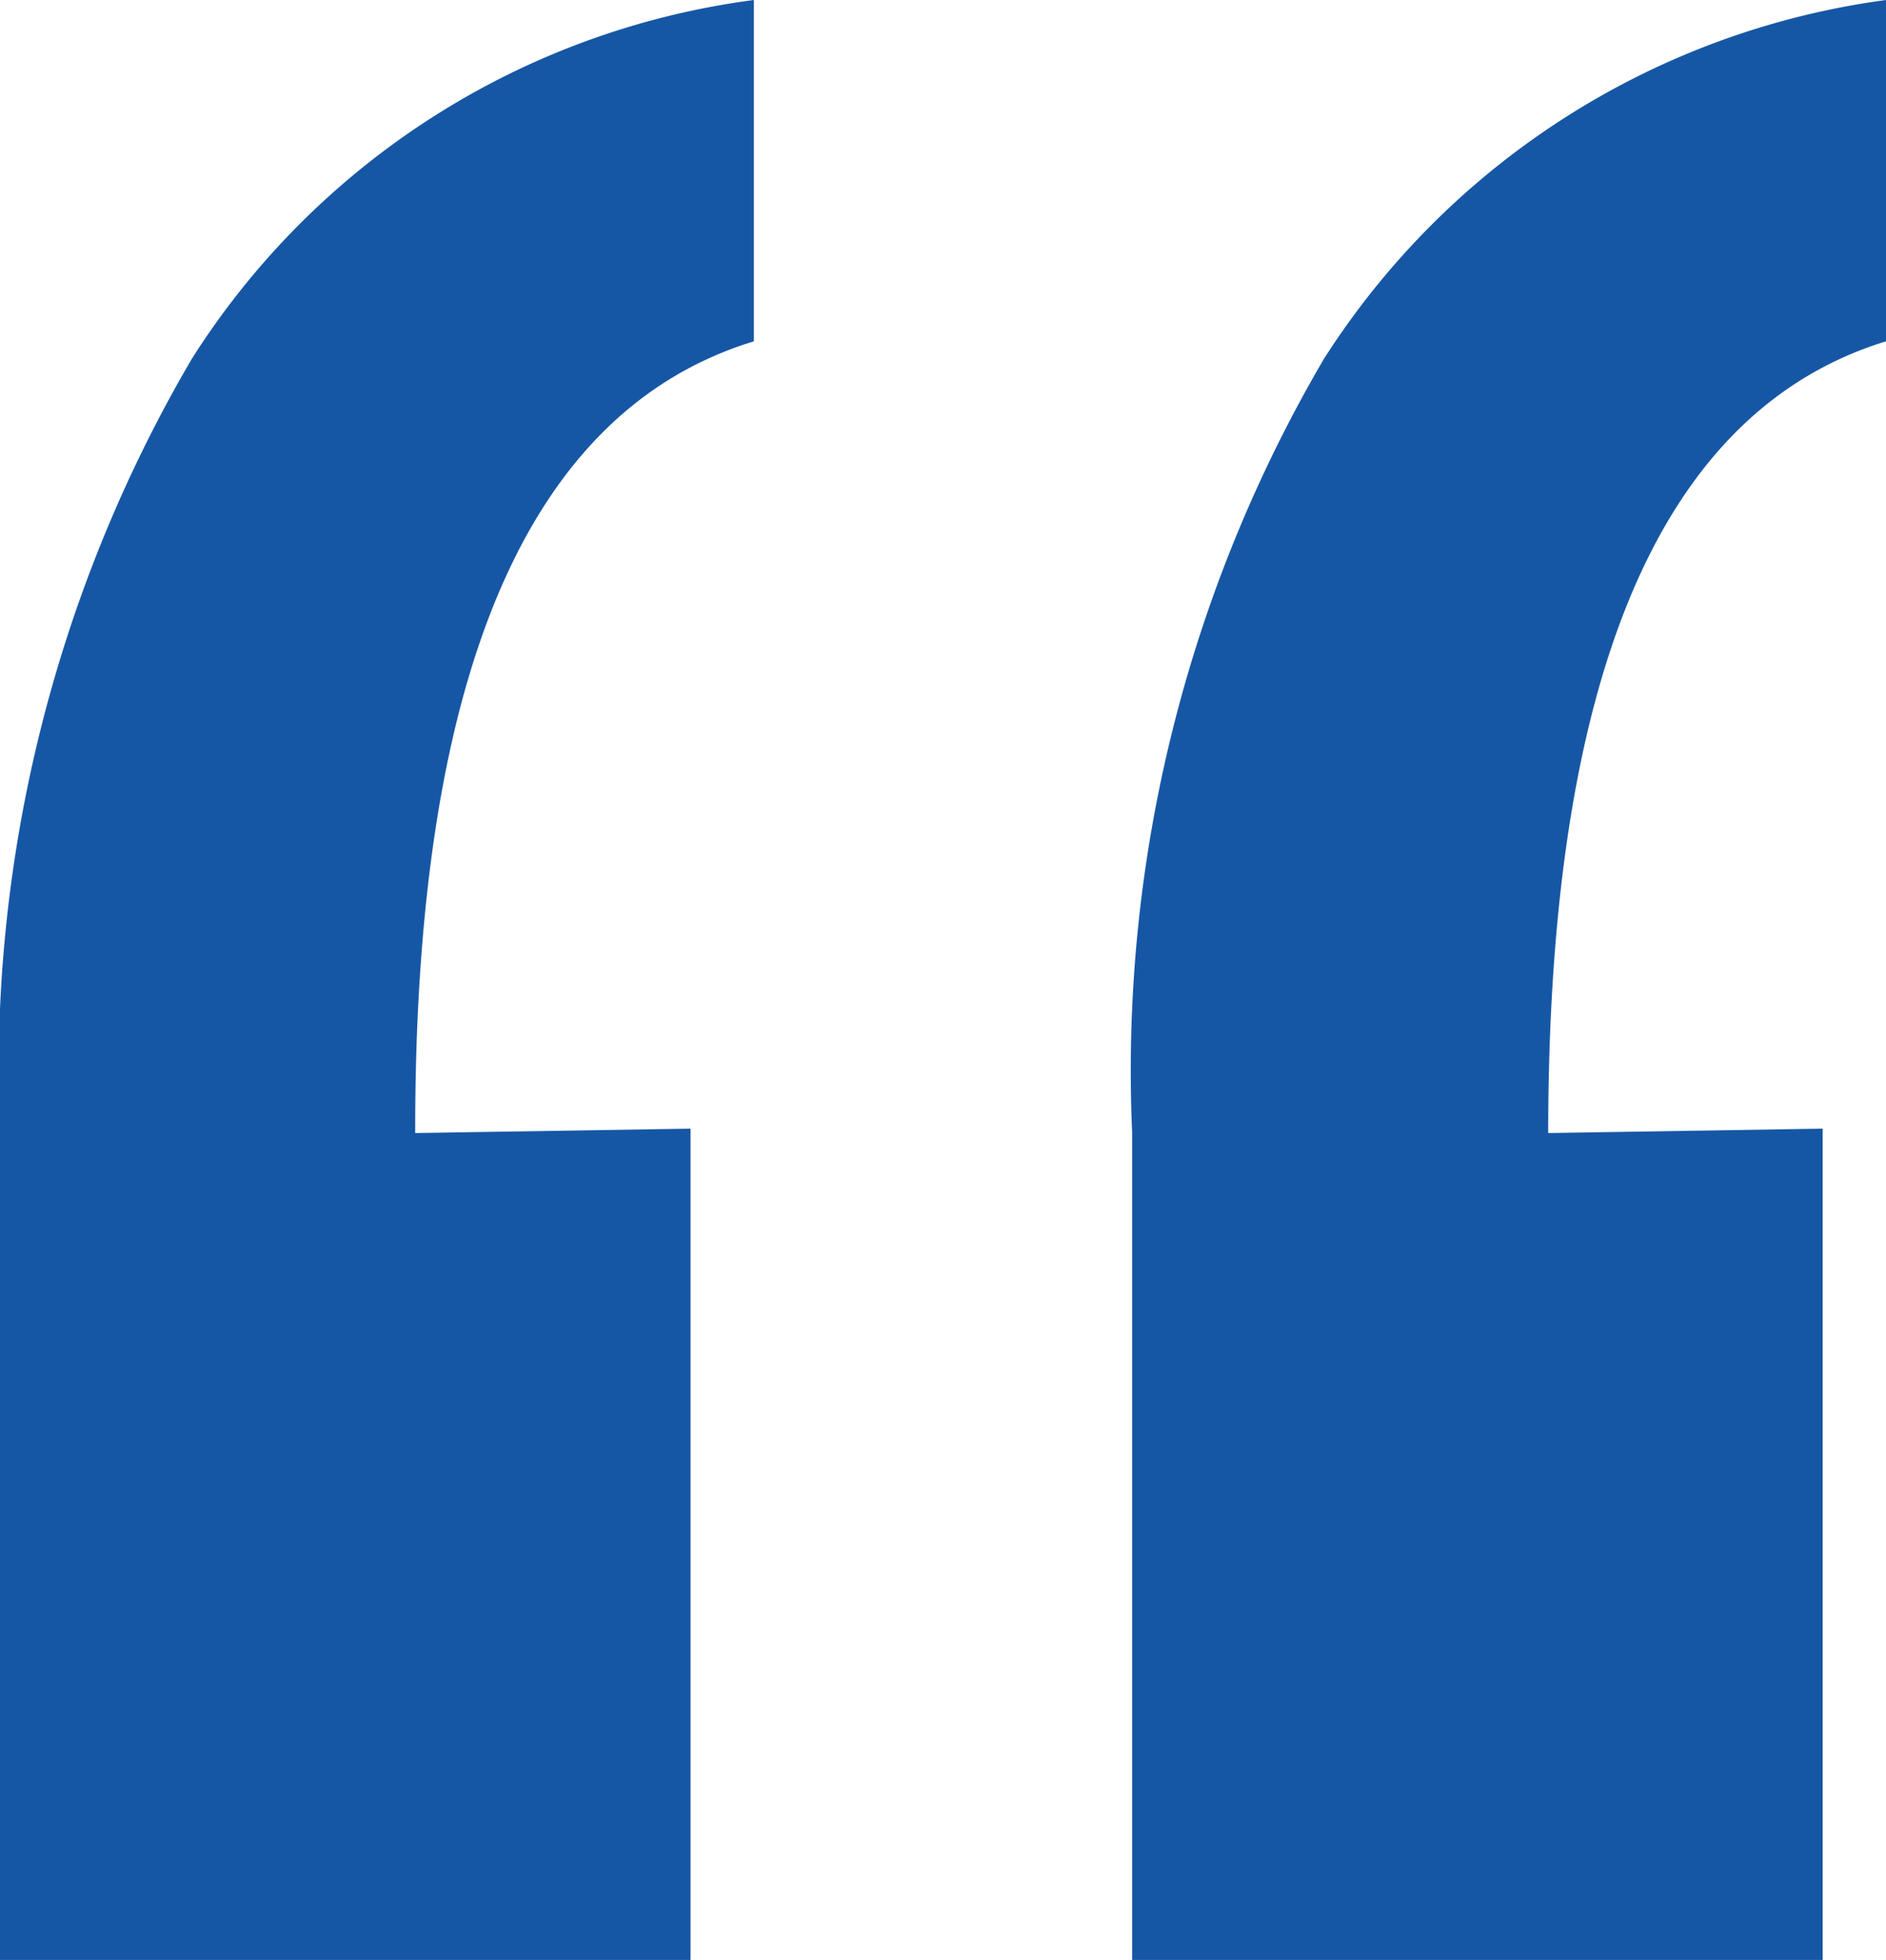 <svg id="Layer_1" data-name="Layer 1" xmlns="http://www.w3.org/2000/svg" viewBox="0 0 21.44 22.28"><defs><style>.cls-1{fill:#1657a5;}</style></defs><title>quote-mark1</title><path class="cls-1" d="M8.35,13.33v9.45H.5V13.37A16,16,0,0,1,2.68,4.58,8.94,8.94,0,0,1,9.07.5V4.38q-3.86,1.18-3.85,9Zm12.87,0v9.45H13.37V13.37a16,16,0,0,1,2.18-8.79A9,9,0,0,1,21.94.5V4.38q-3.84,1.18-3.84,9Z" transform="translate(-0.5 -0.5)"/></svg>